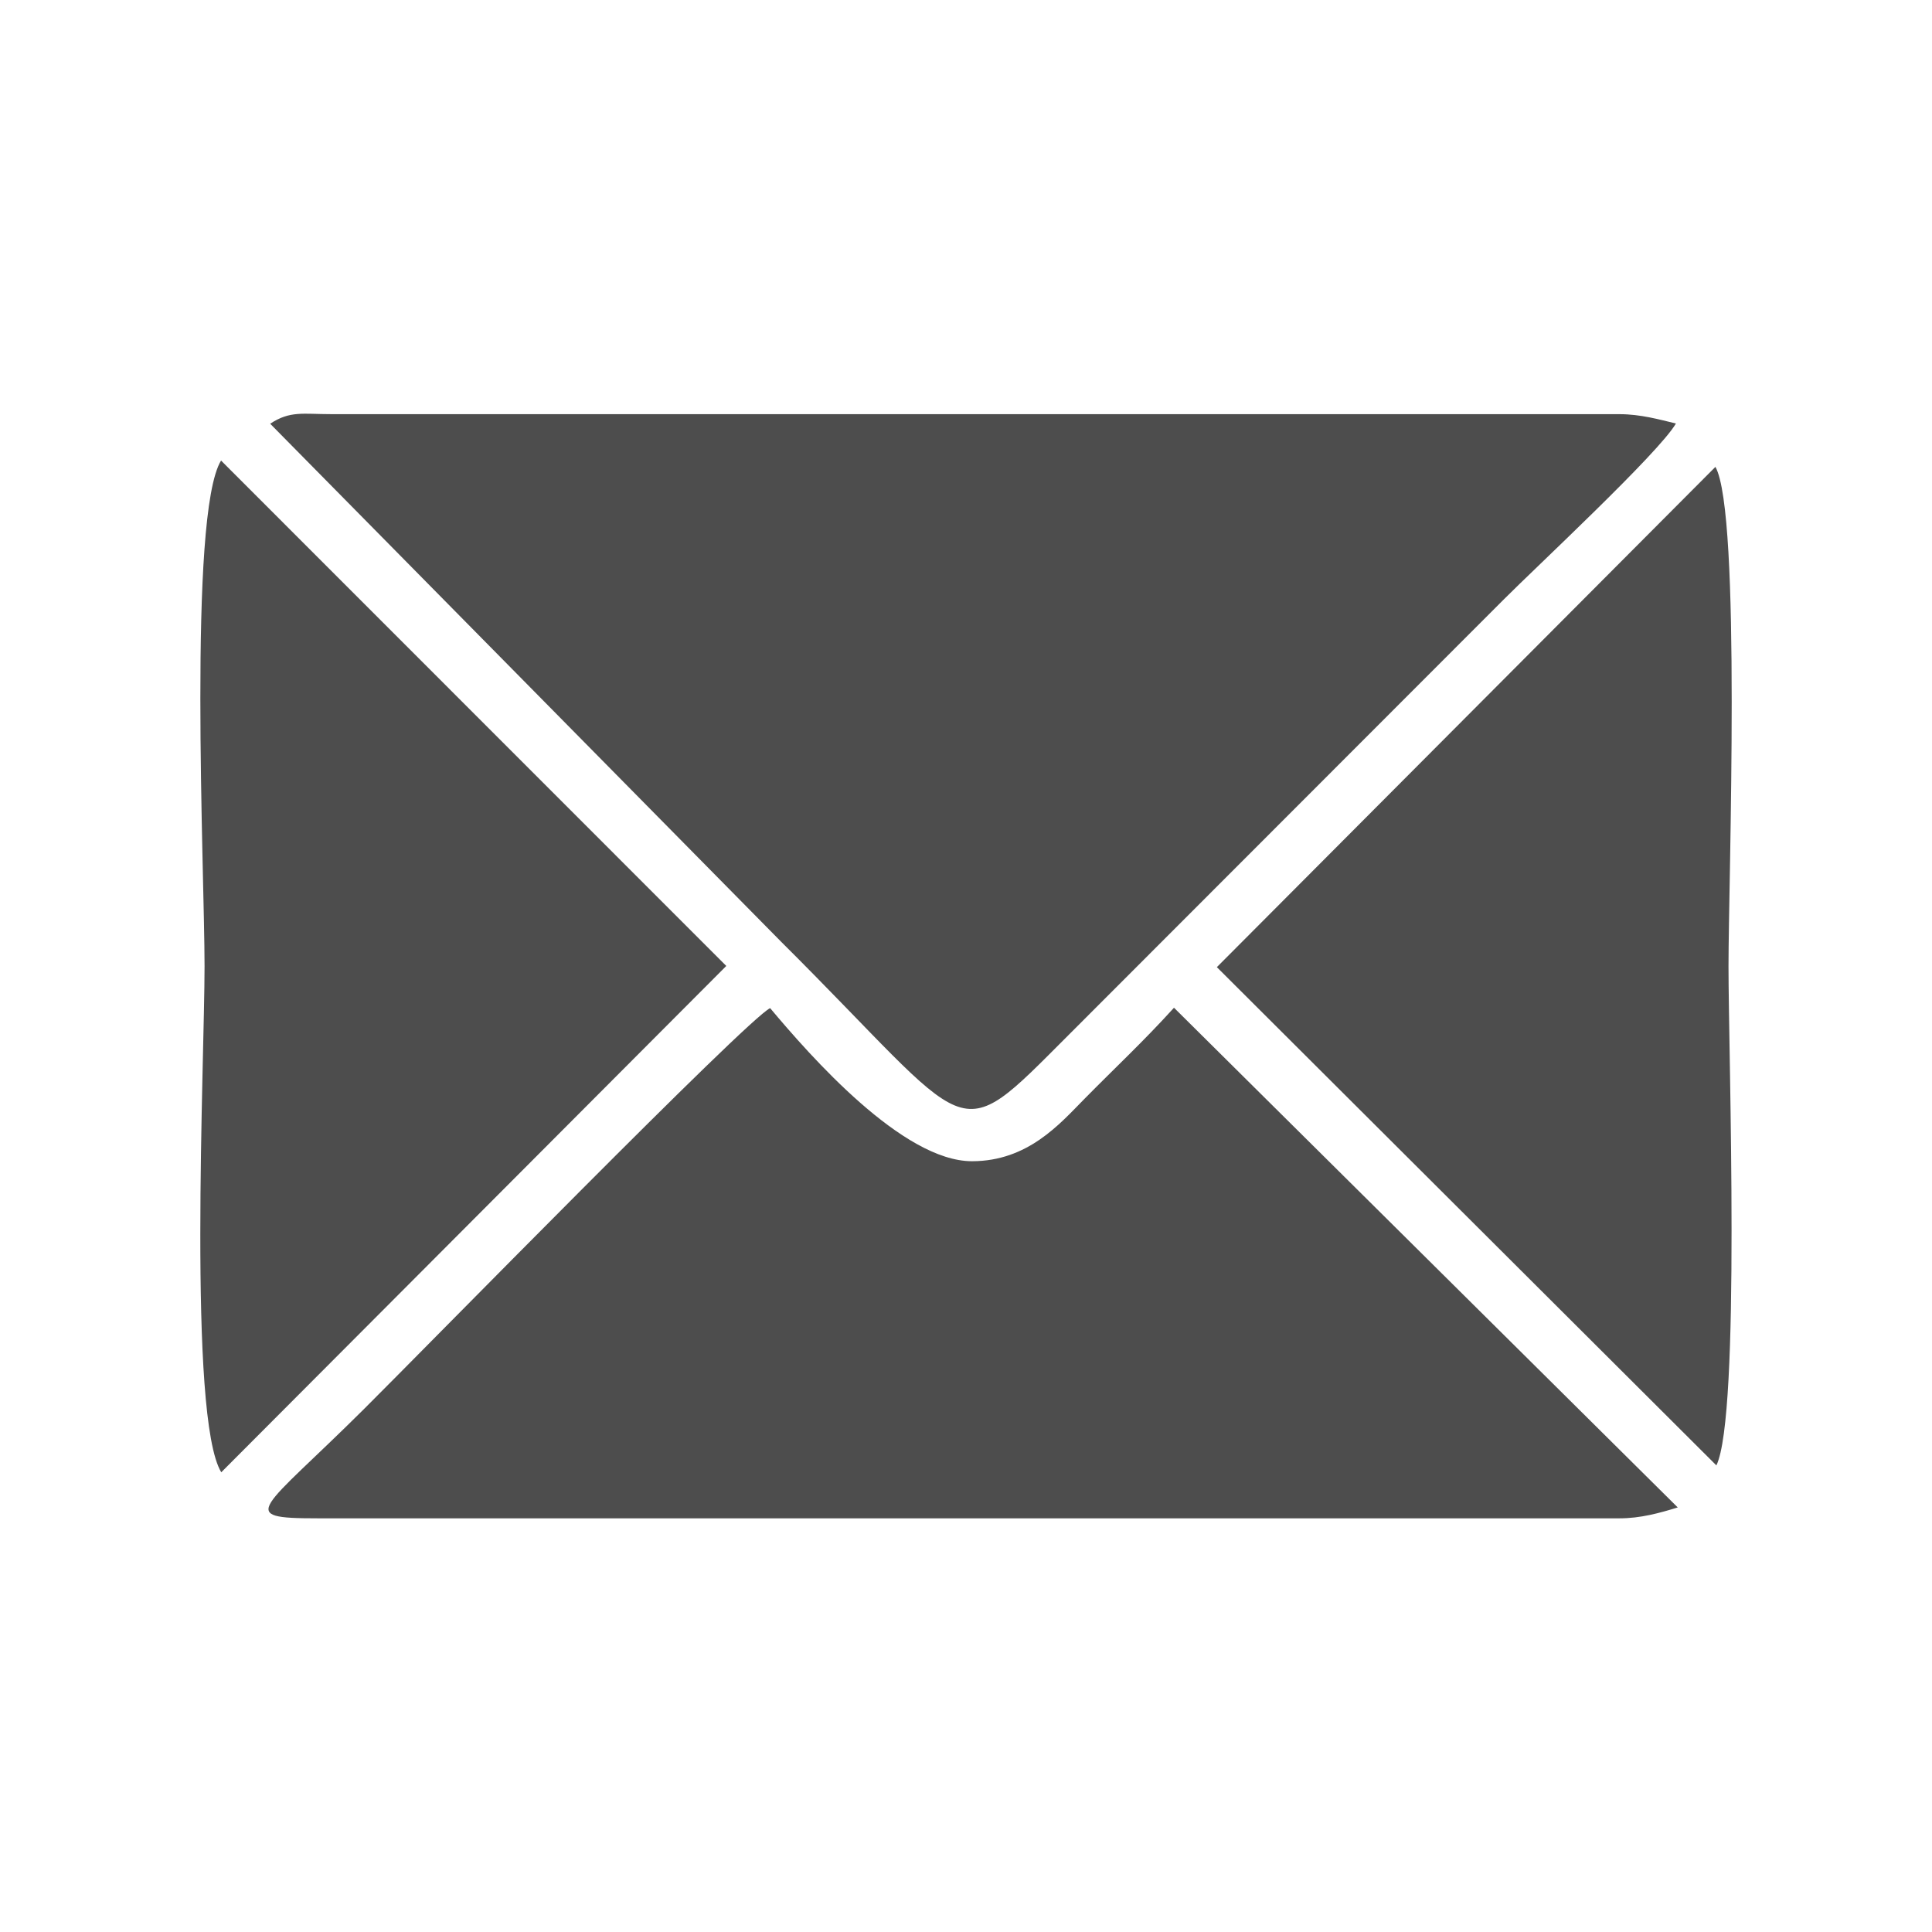<?xml version="1.0" encoding="UTF-8"?>
<!DOCTYPE svg PUBLIC "-//W3C//DTD SVG 1.1//EN" "http://www.w3.org/Graphics/SVG/1.1/DTD/svg11.dtd">
<!-- Creator: CorelDRAW 2020 (64-Bit Evaluation Version) -->
<svg xmlns="http://www.w3.org/2000/svg" xml:space="preserve" width="33.267mm" height="33.267mm" version="1.1" style="shape-rendering:geometricPrecision; text-rendering:geometricPrecision; image-rendering:optimizeQuality; fill-rule:evenodd; clip-rule:evenodd"
viewBox="0 0 1249.3 1249.3"
 xmlns:xlink="http://www.w3.org/1999/xlink"
 xmlns:xodm="http://www.corel.com/coreldraw/odm/2003">
 <defs>
  <style type="text/css">
   <![CDATA[
    .fil1 {fill:none}
    .fil0 {fill:#4D4D4D}
   ]]>
  </style>
 </defs>
 <g id="Layer_x0020_1">
  <g id="_1848164211984">
   <path class="fil0" d="M214.31 267.81c-18.44,0 -26.68,-2.34 -39.6,6.19l330.25 334.81c127.07,126.42 110.46,136.07 186.06,60.42l281.32 -281.56c20.92,-21.01 100.5,-94.96 111.37,-113.82 -10.61,-2.56 -22.95,-6.03 -36.38,-6.03l-833.03 0 0.01 -0.02zm895.56 679.77c15.73,-32.33 7.84,-264.84 7.84,-322.78 0,-55.44 8.34,-293.12 -8.46,-322.9l-322.39 323.49 323.02 322.19 -0 0zm-640.21 -322.95l-326.72 -326.82c-21.47,35.07 -10.67,265.92 -10.67,326.99 0,61.4 -10.92,291.53 10.8,327.23l326.58 -327.42 0 0.01zm28.33 27.26c-15.1,7.29 -221.42,218.26 -262.81,259.43 -66.25,65.9 -83.39,70.48 -29.88,70.48l842.04 0c13.41,0 25.74,-3.4 37.55,-7.04l-325.74 -323.13c-19.93,21.97 -37.46,38.18 -58.12,59.15 -15.82,16.05 -36.35,40.04 -72.46,40.1 -44.82,0.07 -104.57,-67.98 -130.58,-99l0 0z"/>
   <rect class="fil1" width="1249.3" height="1249.3"/>
  </g>
 </g>
</svg>
